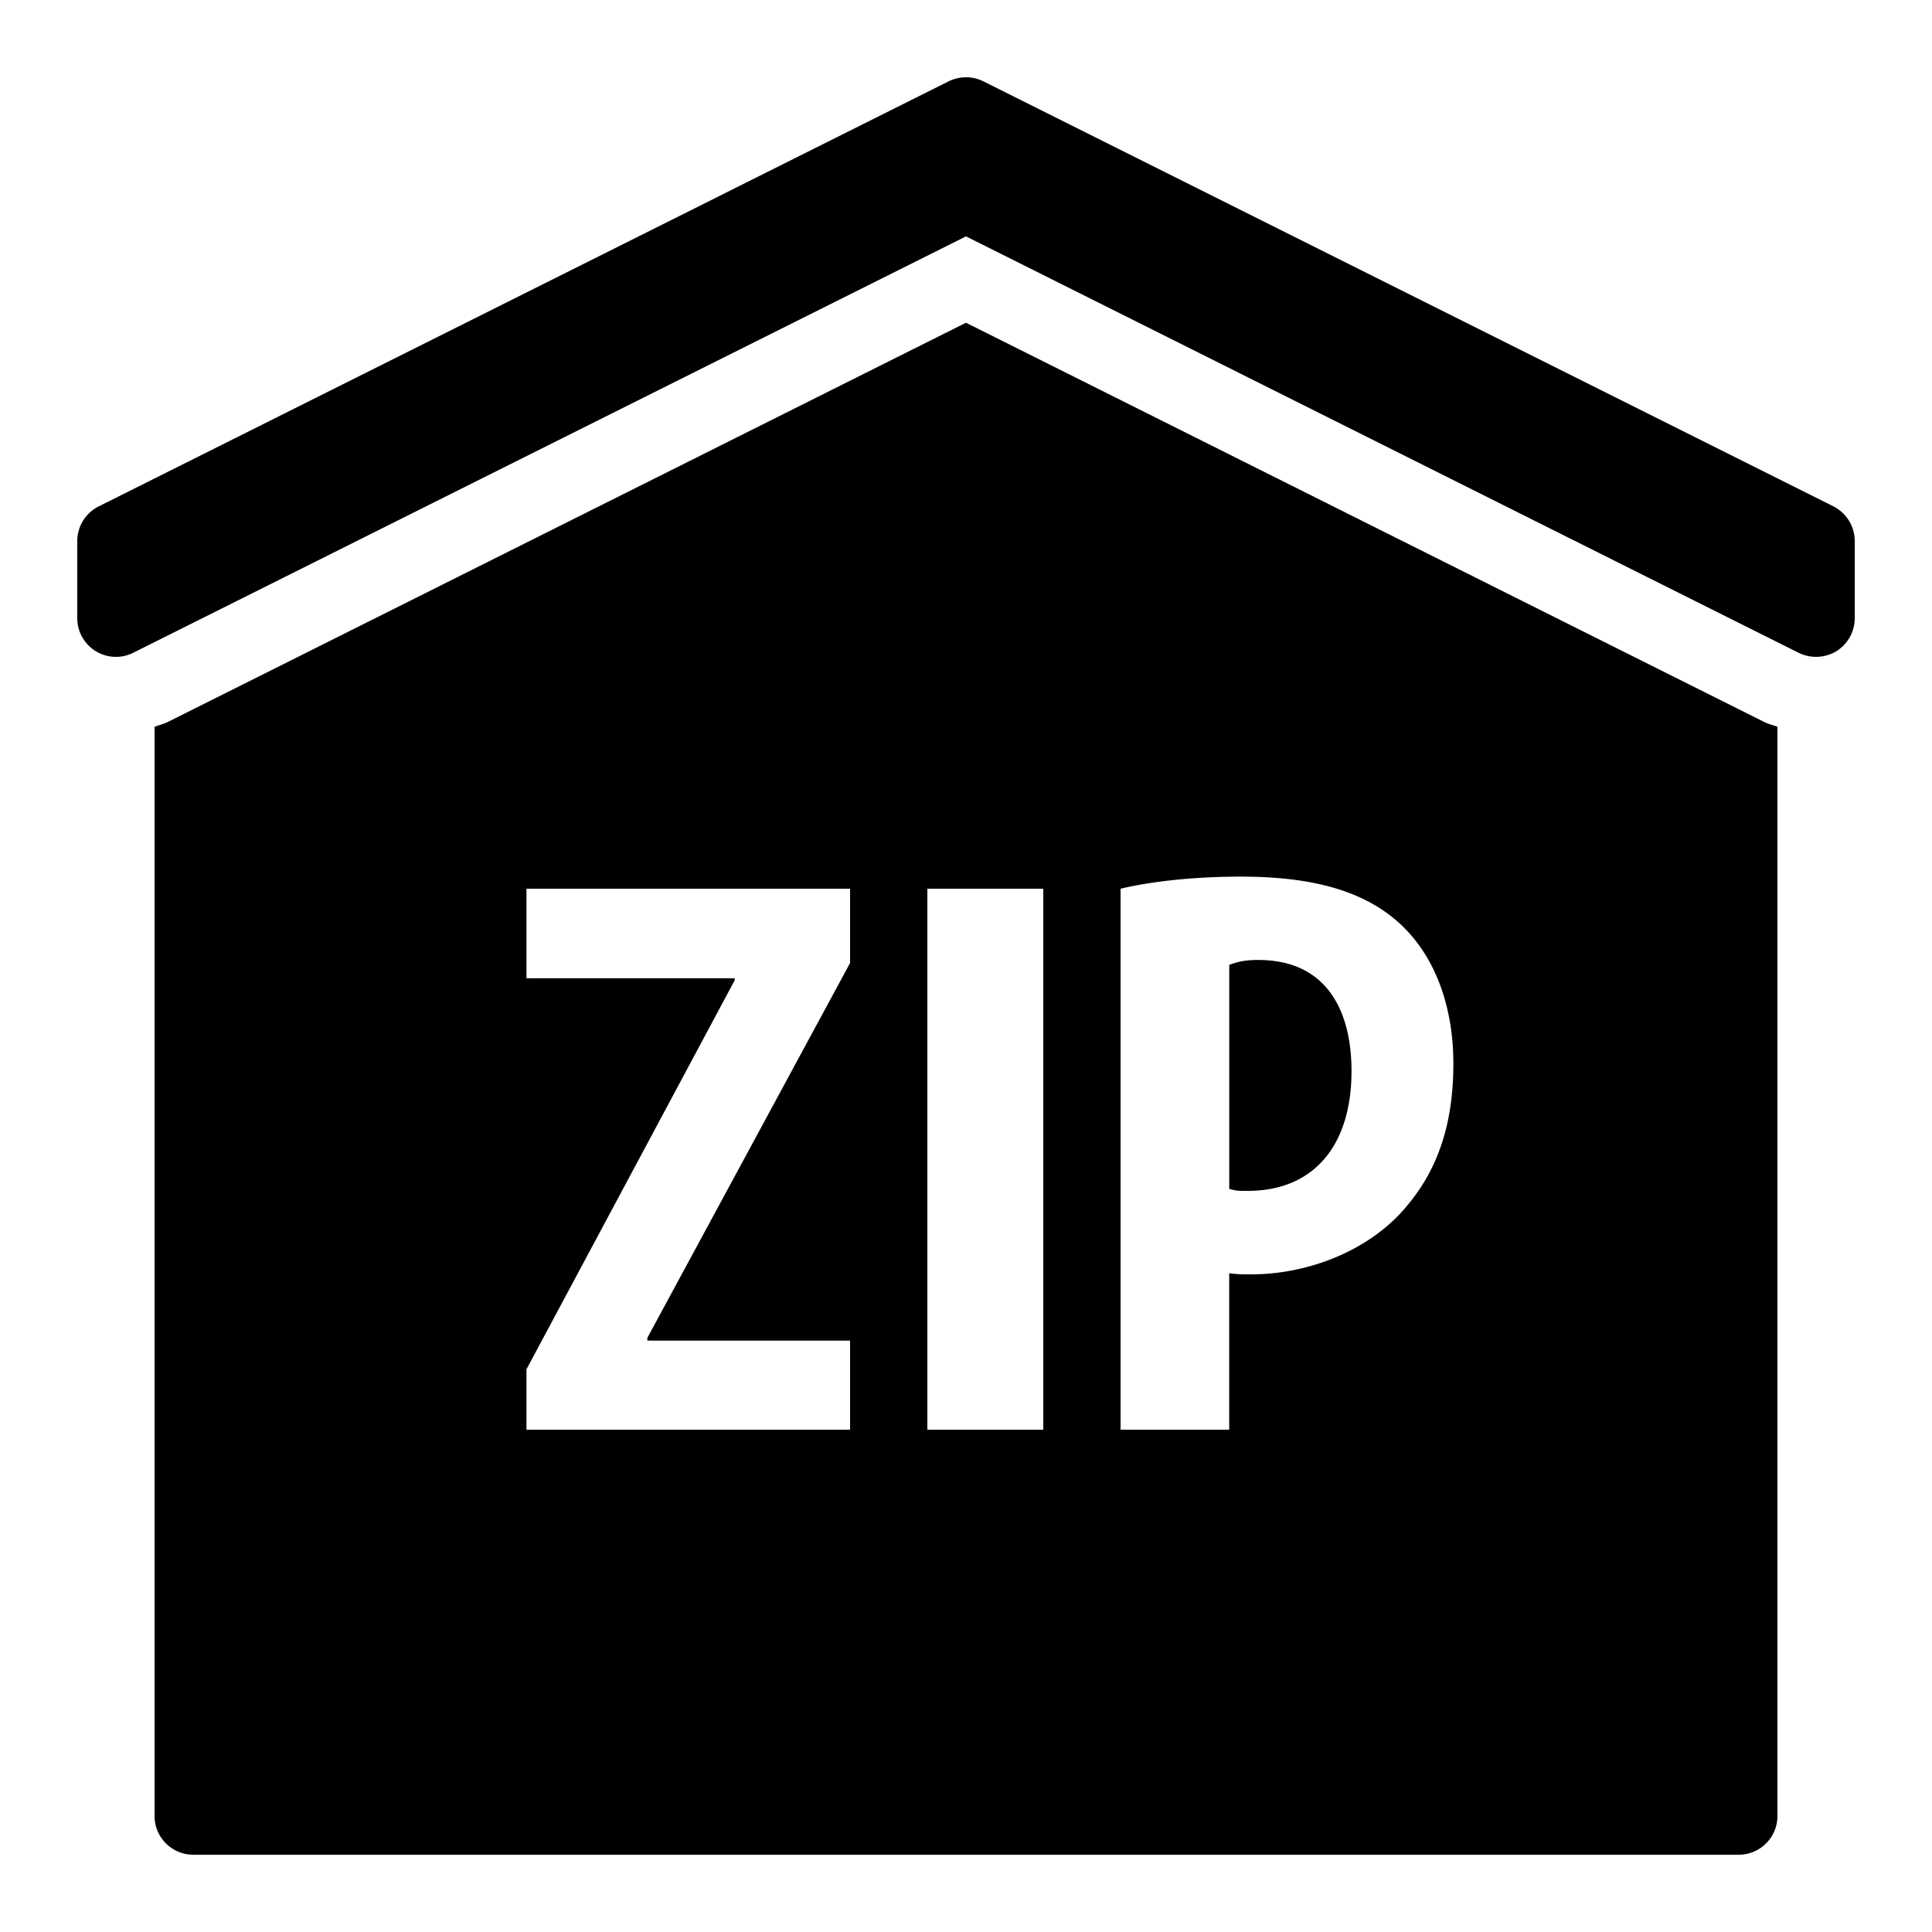 <svg xmlns="http://www.w3.org/2000/svg" viewBox="0 0 50 50"><path d="M25 2c-.152 0-.305.035-.45.105l-21.995 11c-.34.172-.555.516-.555.895v2a1 1 0 0 0 1.445.895L25 6.117l21.55 10.778a1.02 1.02 0 0 0 .977-.043c.293-.184.473-.504.473-.852v-2c0-.379-.215-.723-.55-.895l-22-11A1.011 1.011 0 0 0 25 2zm0 6.352L4.344 18.684c-.11.054-.23.082-.344.125V47c0 .55.45 1 1 1h40c.55 0 1-.45 1-1V18.809c-.113-.043-.234-.07-.344-.125zm7.113 14.335c1.754 0 3.184.325 4.168 1.266.887.848 1.332 2.137 1.332 3.574 0 1.684-.468 2.825-1.234 3.72-.984 1.163-2.586 1.733-3.992 1.733-.27 0-.325 0-.575-.027V37H29V23c.84-.2 1.957-.313 3.113-.313zM13.625 23H22v1.922l-5.246 9.7v.073H22V37h-8.375v-1.563l5.39-10.07v-.05h-5.39zM24 23h3v14h-3zm8.563 1.844c-.372 0-.528.05-.75.125v5.8c.199.051.207.051.476.051 1.723 0 2.688-1.187 2.688-3.101 0-1.559-.641-2.875-2.414-2.875z"/></svg>